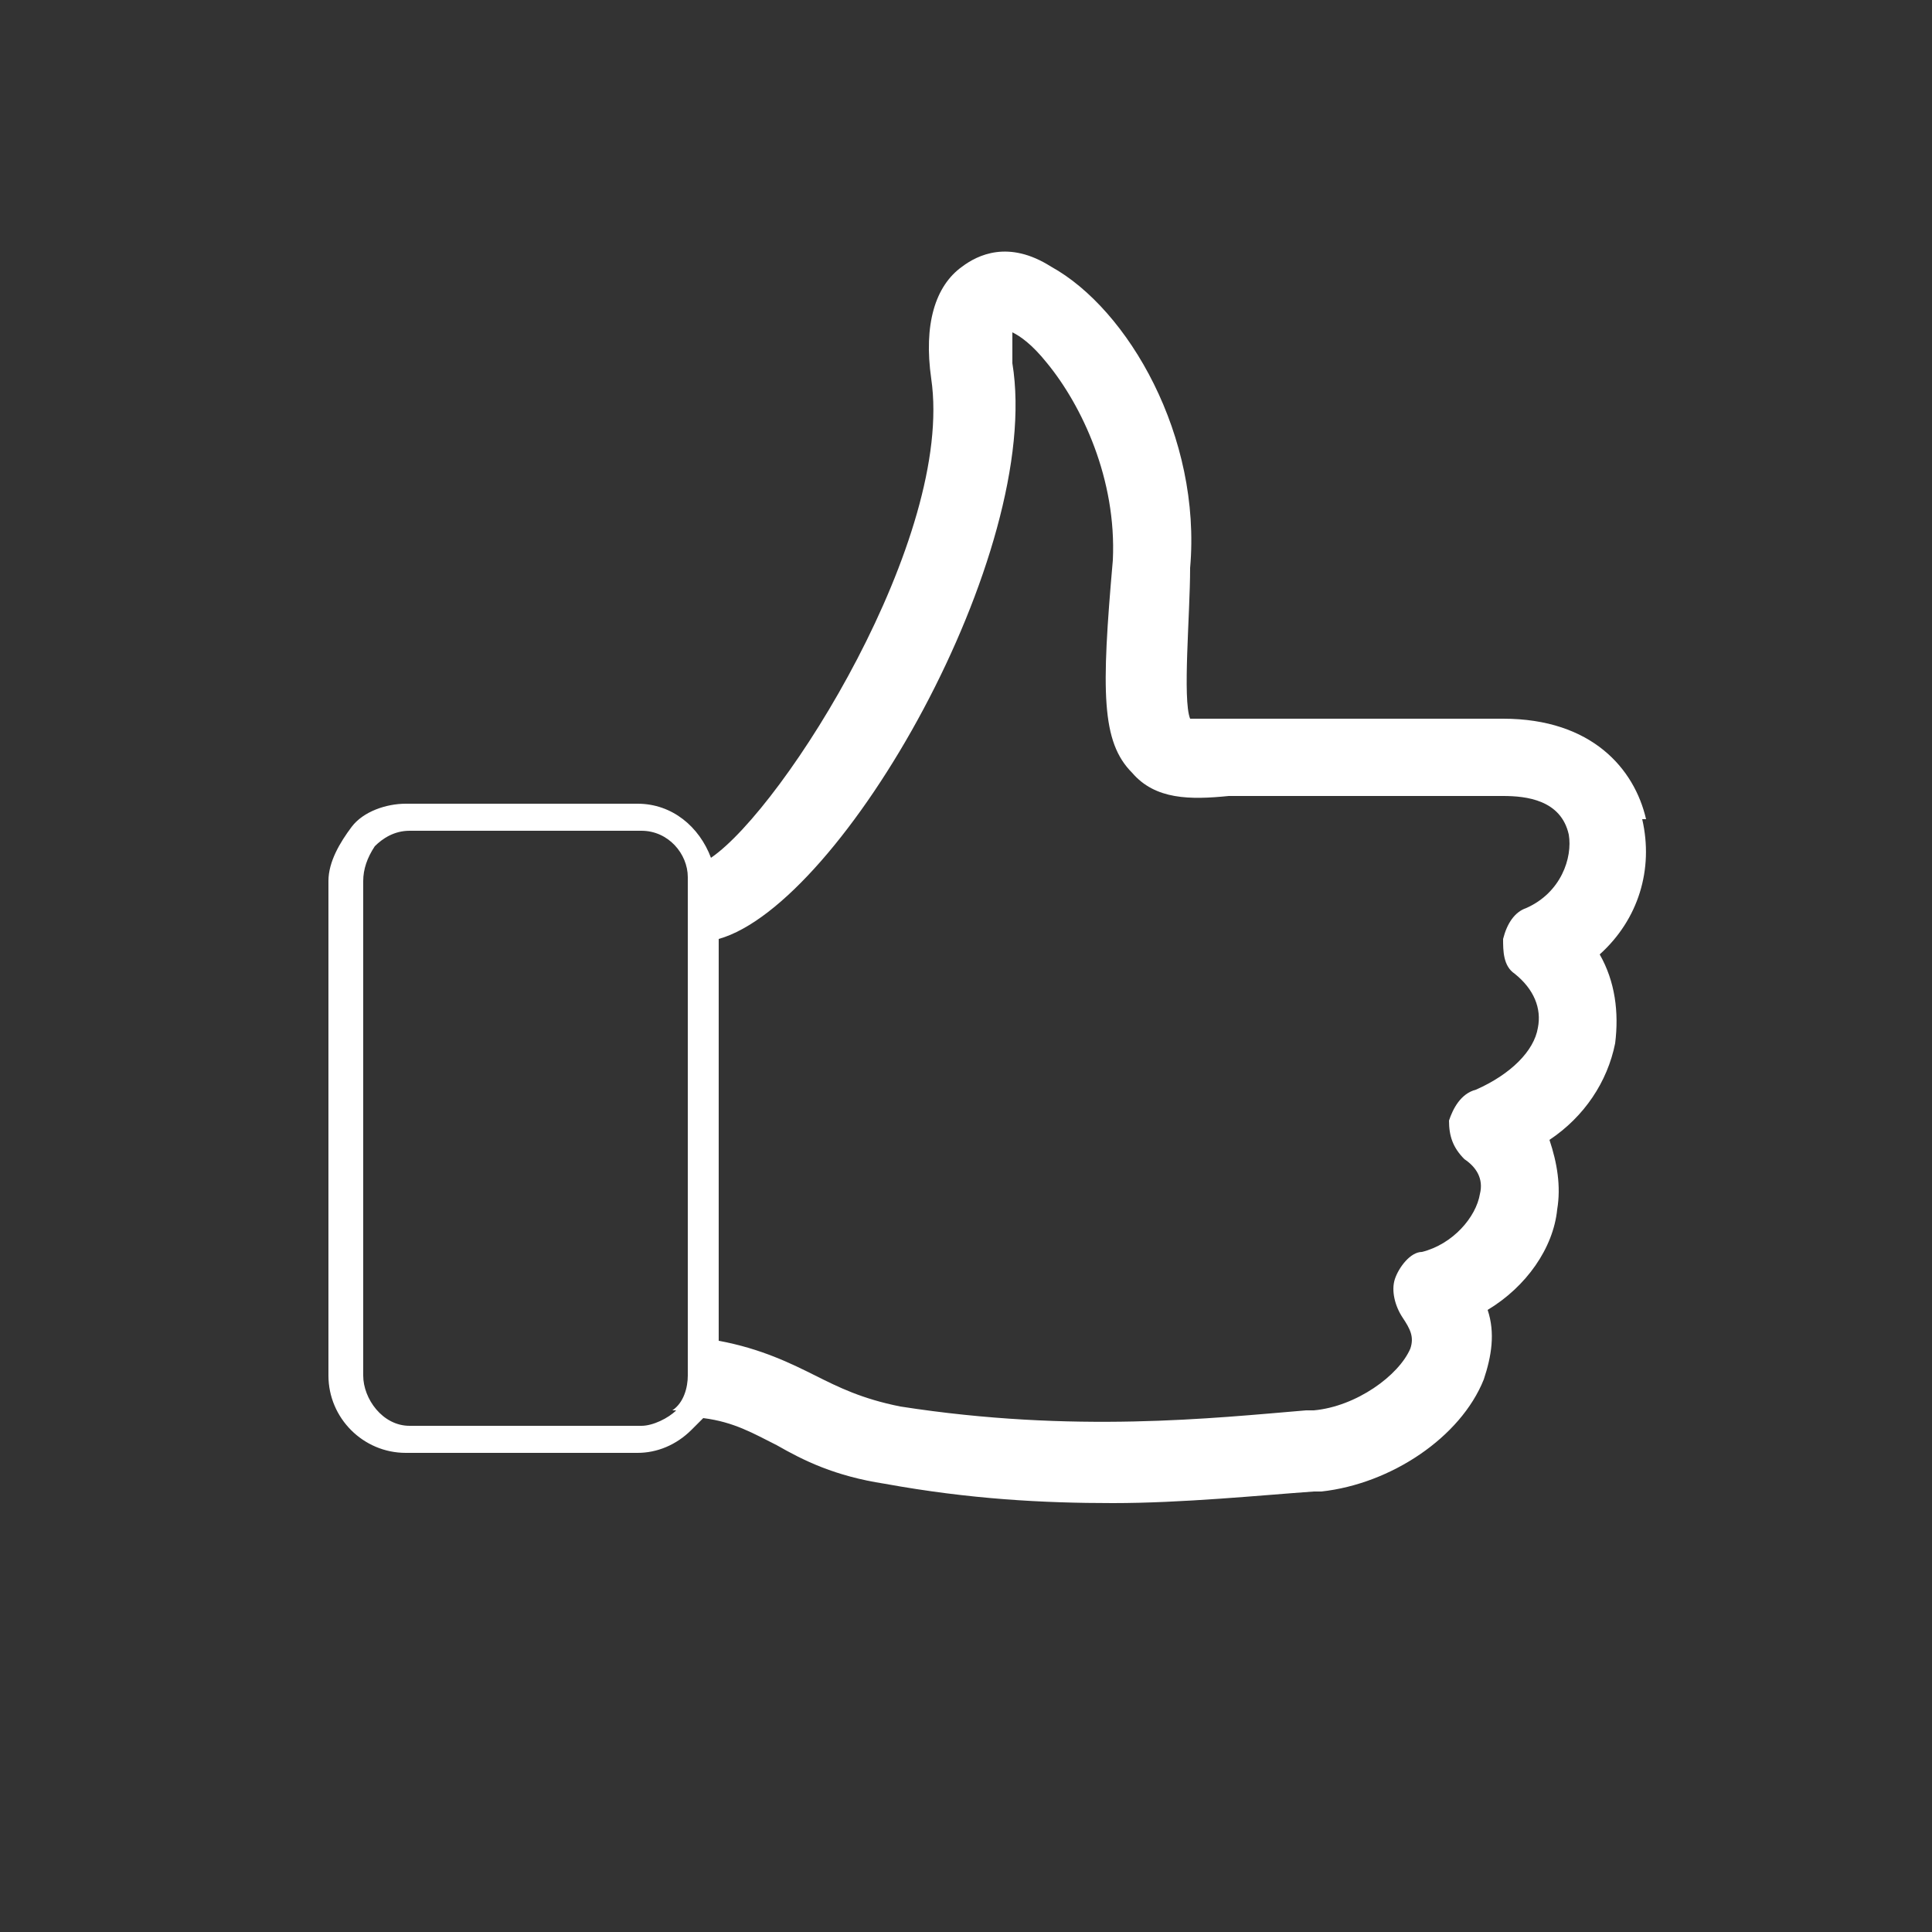 <?xml version="1.0" encoding="UTF-8"?>
<svg id="Calque_1" xmlns="http://www.w3.org/2000/svg" version="1.1" viewBox="0 0 50 50">
  <rect x="0" y="0" width="50" height="50" fill="#333333" stroke="none"/>
  <!-- Generator: Adobe Illustrator 29.1.0, SVG Export Plug-In . SVG Version: 2.1.0 Build 142)  -->
  <defs>
    <style>
      .st0 {
        fill: #fff;
      }
    </style>
  </defs>
  <path class="st0" d="M42.6,21.2c-.3-1.3-1.4-2.6-3.7-2.6h-6.6c-.2,0-.4,0-.5,0-.4,0-.8,0-1,0-.2-.5,0-2.7,0-3.9.3-3.4-1.6-6.7-3.6-7.8-1.1-.7-1.9-.3-2.3,0-.7.5-1,1.5-.8,2.9.6,4.1-3.8,11.1-5.7,12.4-.3-.8-1-1.4-1.9-1.4h-6c-.5,0-1.1.2-1.4.6s-.6.9-.6,1.4v12.8c0,1.1.9,2,2,2h6c0,0,0,0,0,0,.5,0,1-.2,1.4-.6.1-.1.2-.2.3-.3.8.1,1.3.4,1.9.7.7.4,1.5.8,2.8,1,2.2.4,4.1.5,5.9.5s3.8-.2,5.2-.3h.2c1.8-.2,3.6-1.4,4.2-2.9.2-.6.3-1.2.1-1.8,1-.6,1.7-1.6,1.8-2.6.1-.6,0-1.2-.2-1.8.9-.6,1.5-1.5,1.7-2.5.1-.8,0-1.6-.4-2.3,1-.9,1.4-2.2,1.1-3.5ZM17.5,36.5c-.2.2-.6.4-.9.4h-6c-.7,0-1.2-.7-1.2-1.3v-12.8c0-.3.1-.6.3-.9.2-.2.5-.4.9-.4h6c.7,0,1.2.6,1.2,1.2v12.9c0,.3-.1.7-.4.9ZM39.5,23.5c-.3.1-.5.4-.6.8,0,.3,0,.7.3.9.5.4.7.9.6,1.4-.1.6-.7,1.2-1.6,1.6-.4.1-.6.5-.7.8,0,.4.1.7.4,1,.3.2.5.5.4.9-.1.6-.7,1.3-1.5,1.5-.3,0-.6.4-.7.7s0,.7.2,1c.2.3.3.5.2.8-.3.7-1.4,1.5-2.5,1.6h-.2c-2.4.2-6,.6-10.5-.1-1-.2-1.6-.5-2.2-.8-.6-.3-1.4-.7-2.5-.9v-10.4c3.2-.9,8.4-10,7.6-14.9,0-.4,0-.6,0-.8.2.1.5.3.9.8.9,1.1,1.8,3,1.7,5.1-.3,3.4-.3,4.7.5,5.5.6.7,1.5.7,2.5.6h7.1c.6,0,1.5.1,1.7,1,.1.6-.2,1.5-1.1,1.9Z"/>
</svg>